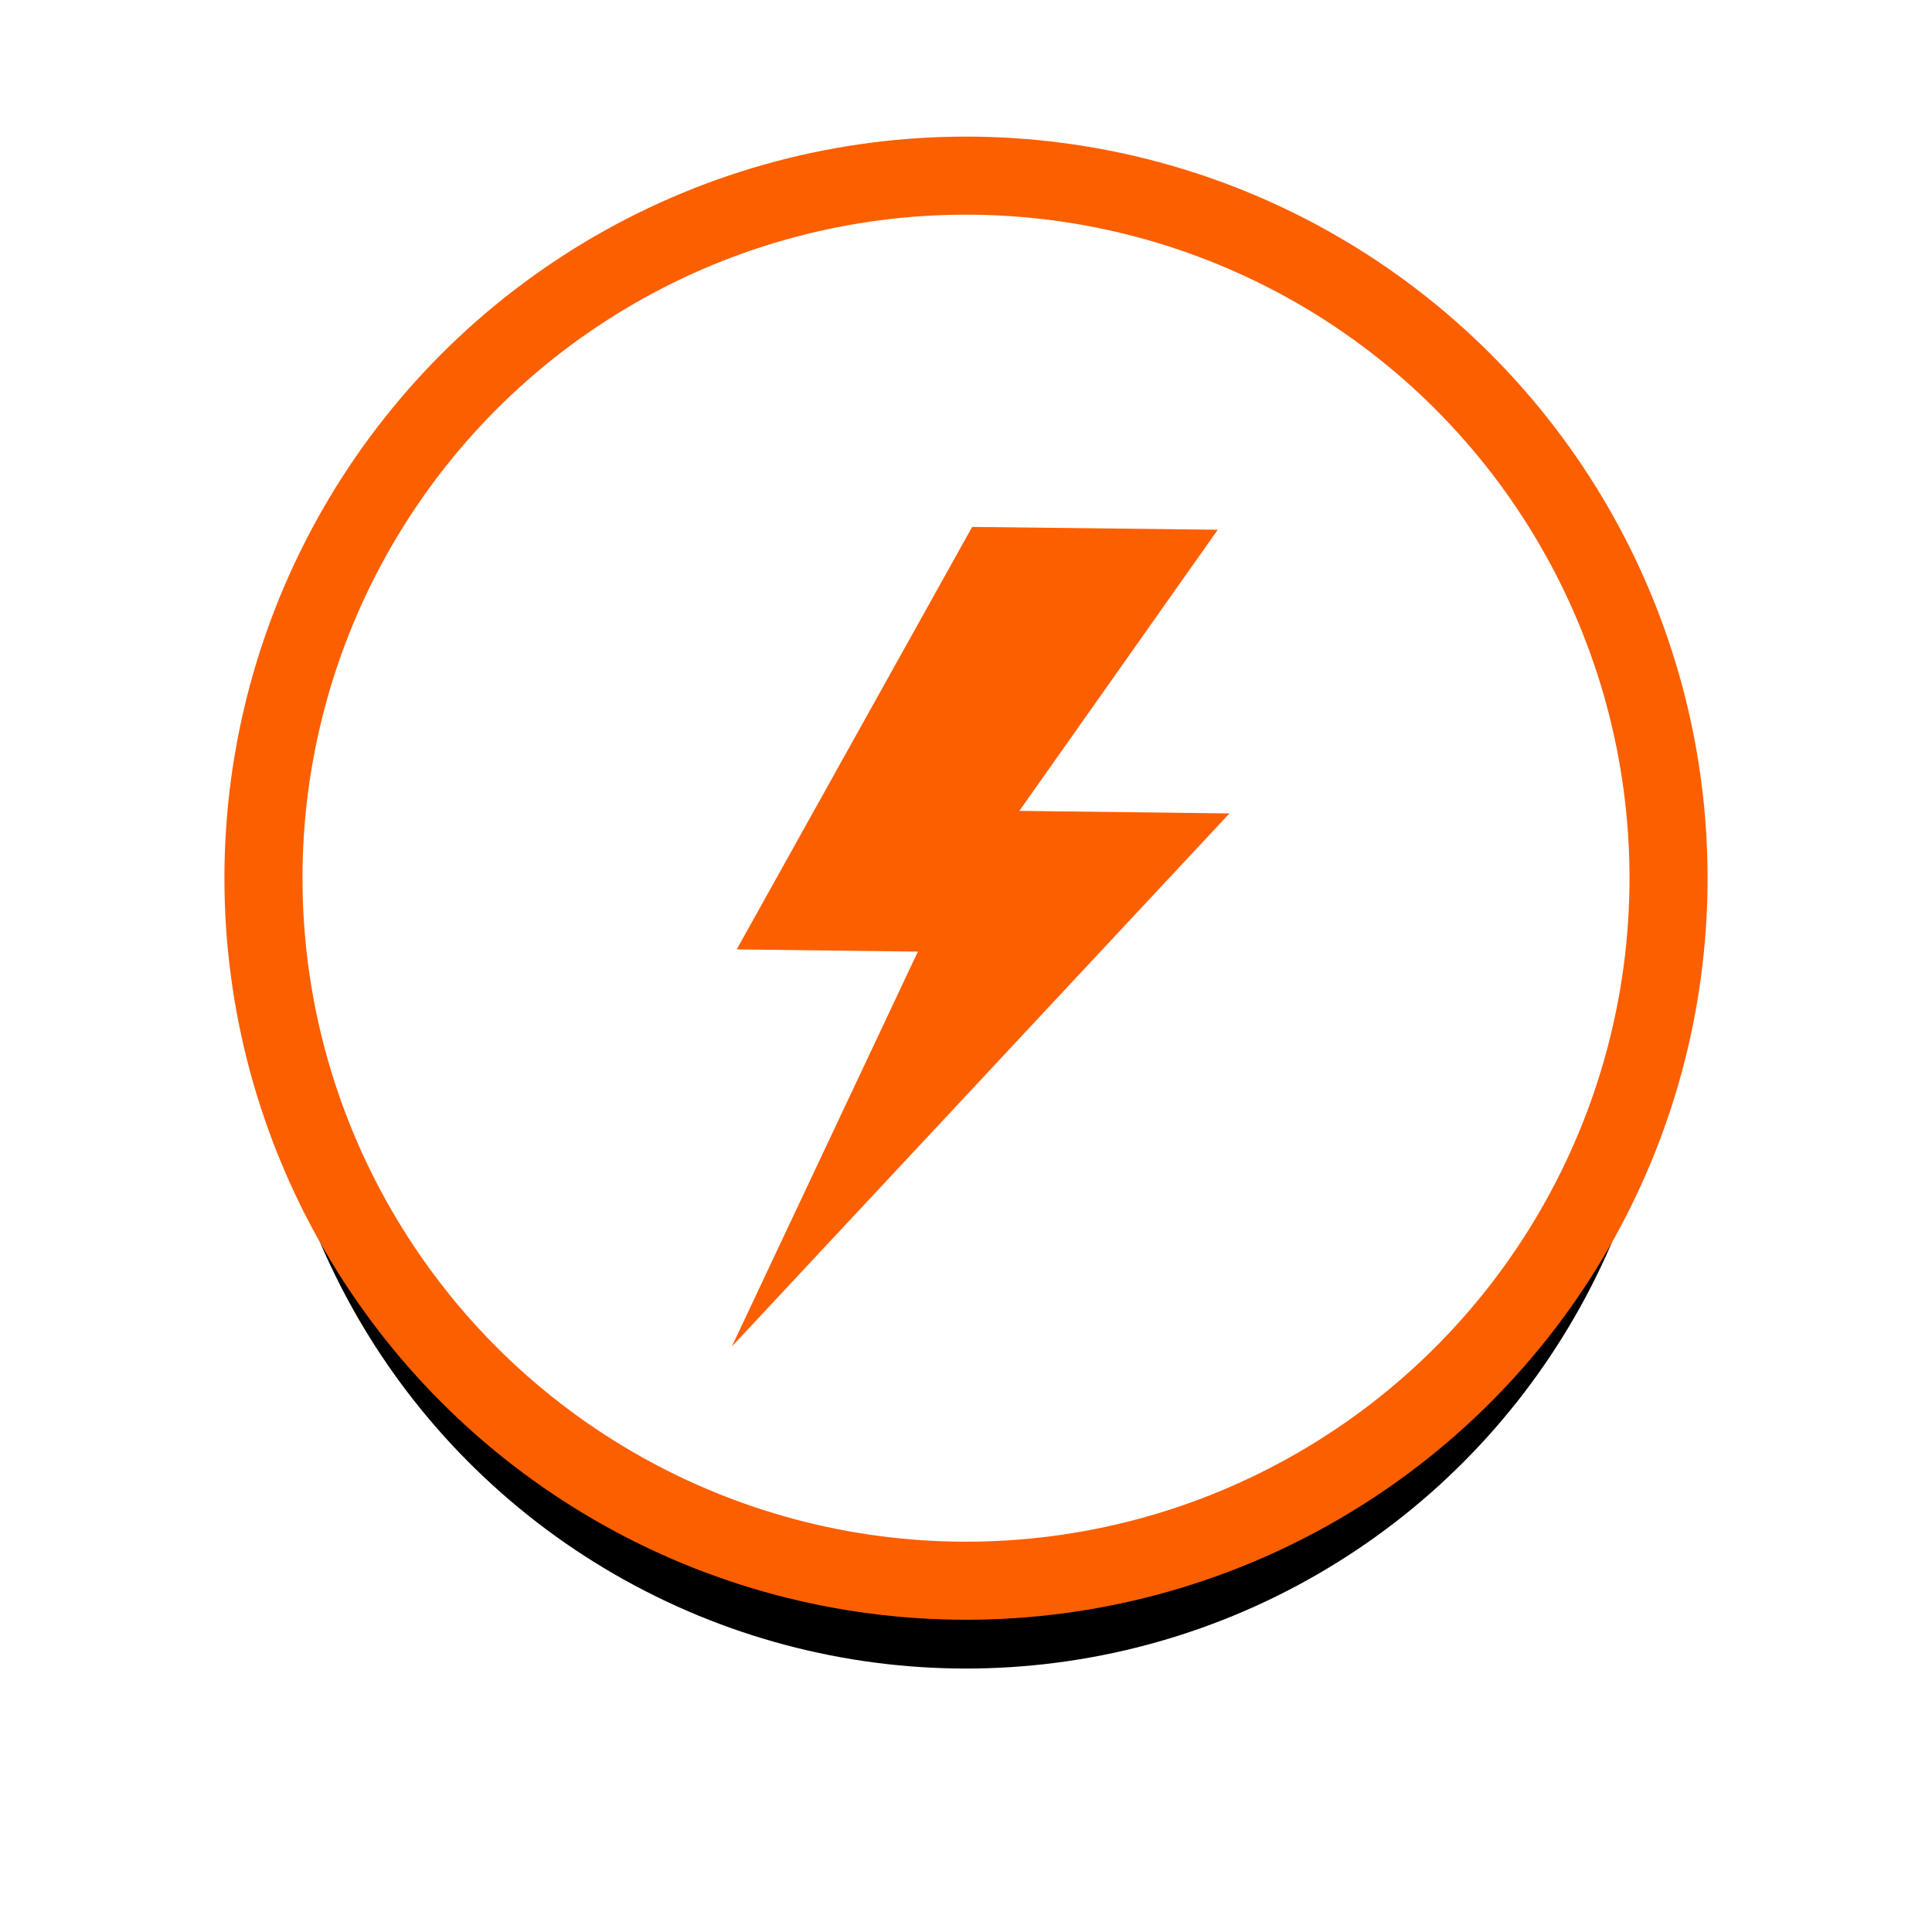 <?xml version="1.0" encoding="UTF-8"?>
<svg xmlns="http://www.w3.org/2000/svg" xmlns:xlink="http://www.w3.org/1999/xlink" width="40" height="40" viewBox="0 0 66 66" version="1.1">
    
    <title>E54D28B7-BD50-4A69-977C-4DEAB4C1D55F@1.50x</title>
    <desc>Created with sketchtool.</desc>
    <defs>
        <circle id="path-1" cx="24" cy="24" r="24"/>
        <filter x="-30.9%" y="-24.7%" width="161.8%" height="161.8%" filterUnits="objectBoundingBox" id="filter-2">
            <feMorphology radius="1.333" operator="dilate" in="SourceAlpha" result="shadowSpreadOuter1"/>
            <feOffset dx="0" dy="3" in="shadowSpreadOuter1" result="shadowOffsetOuter1"/>
            <feGaussianBlur stdDeviation="4" in="shadowOffsetOuter1" result="shadowBlurOuter1"/>
            <feComposite in="shadowBlurOuter1" in2="SourceAlpha" operator="out" result="shadowBlurOuter1"/>
            <feColorMatrix values="0 0 0 0 0.984   0 0 0 0 0.373   0 0 0 0 0  0 0 0 0.3 0" type="matrix" in="shadowBlurOuter1"/>
        </filter>
        <polygon id="path-3" points="33 21.788 25.822 21.701 32.6 12.097 24.211 12 16.167 26.433 22.356 26.509 16 40"/>
    </defs>
    <g id="Styles" stroke="none" stroke-width="1" fill="none" fill-rule="evenodd">
        <g transform="translate(-711, -249)" id="icon/arbeiten_bigger_strom">
            <g transform="translate(720, 255)">
                <g id="Oval">
                    <use fill="black" fill-opacity="1" filter="url(#filter-2)" xlink:href="#path-1"/>
                    <use stroke="#FB5F00" stroke-width="2.667" fill="#FFFFFF" fill-rule="evenodd" xlink:href="#path-1"/>
                </g>
                <mask id="mask-4" fill="white">
                    <use xlink:href="#path-3"/>
                </mask>
                <use id="Mask" fill="#FB5F00" fill-rule="evenodd" xlink:href="#path-3"/>
            </g>
        </g>
    </g>
</svg>
